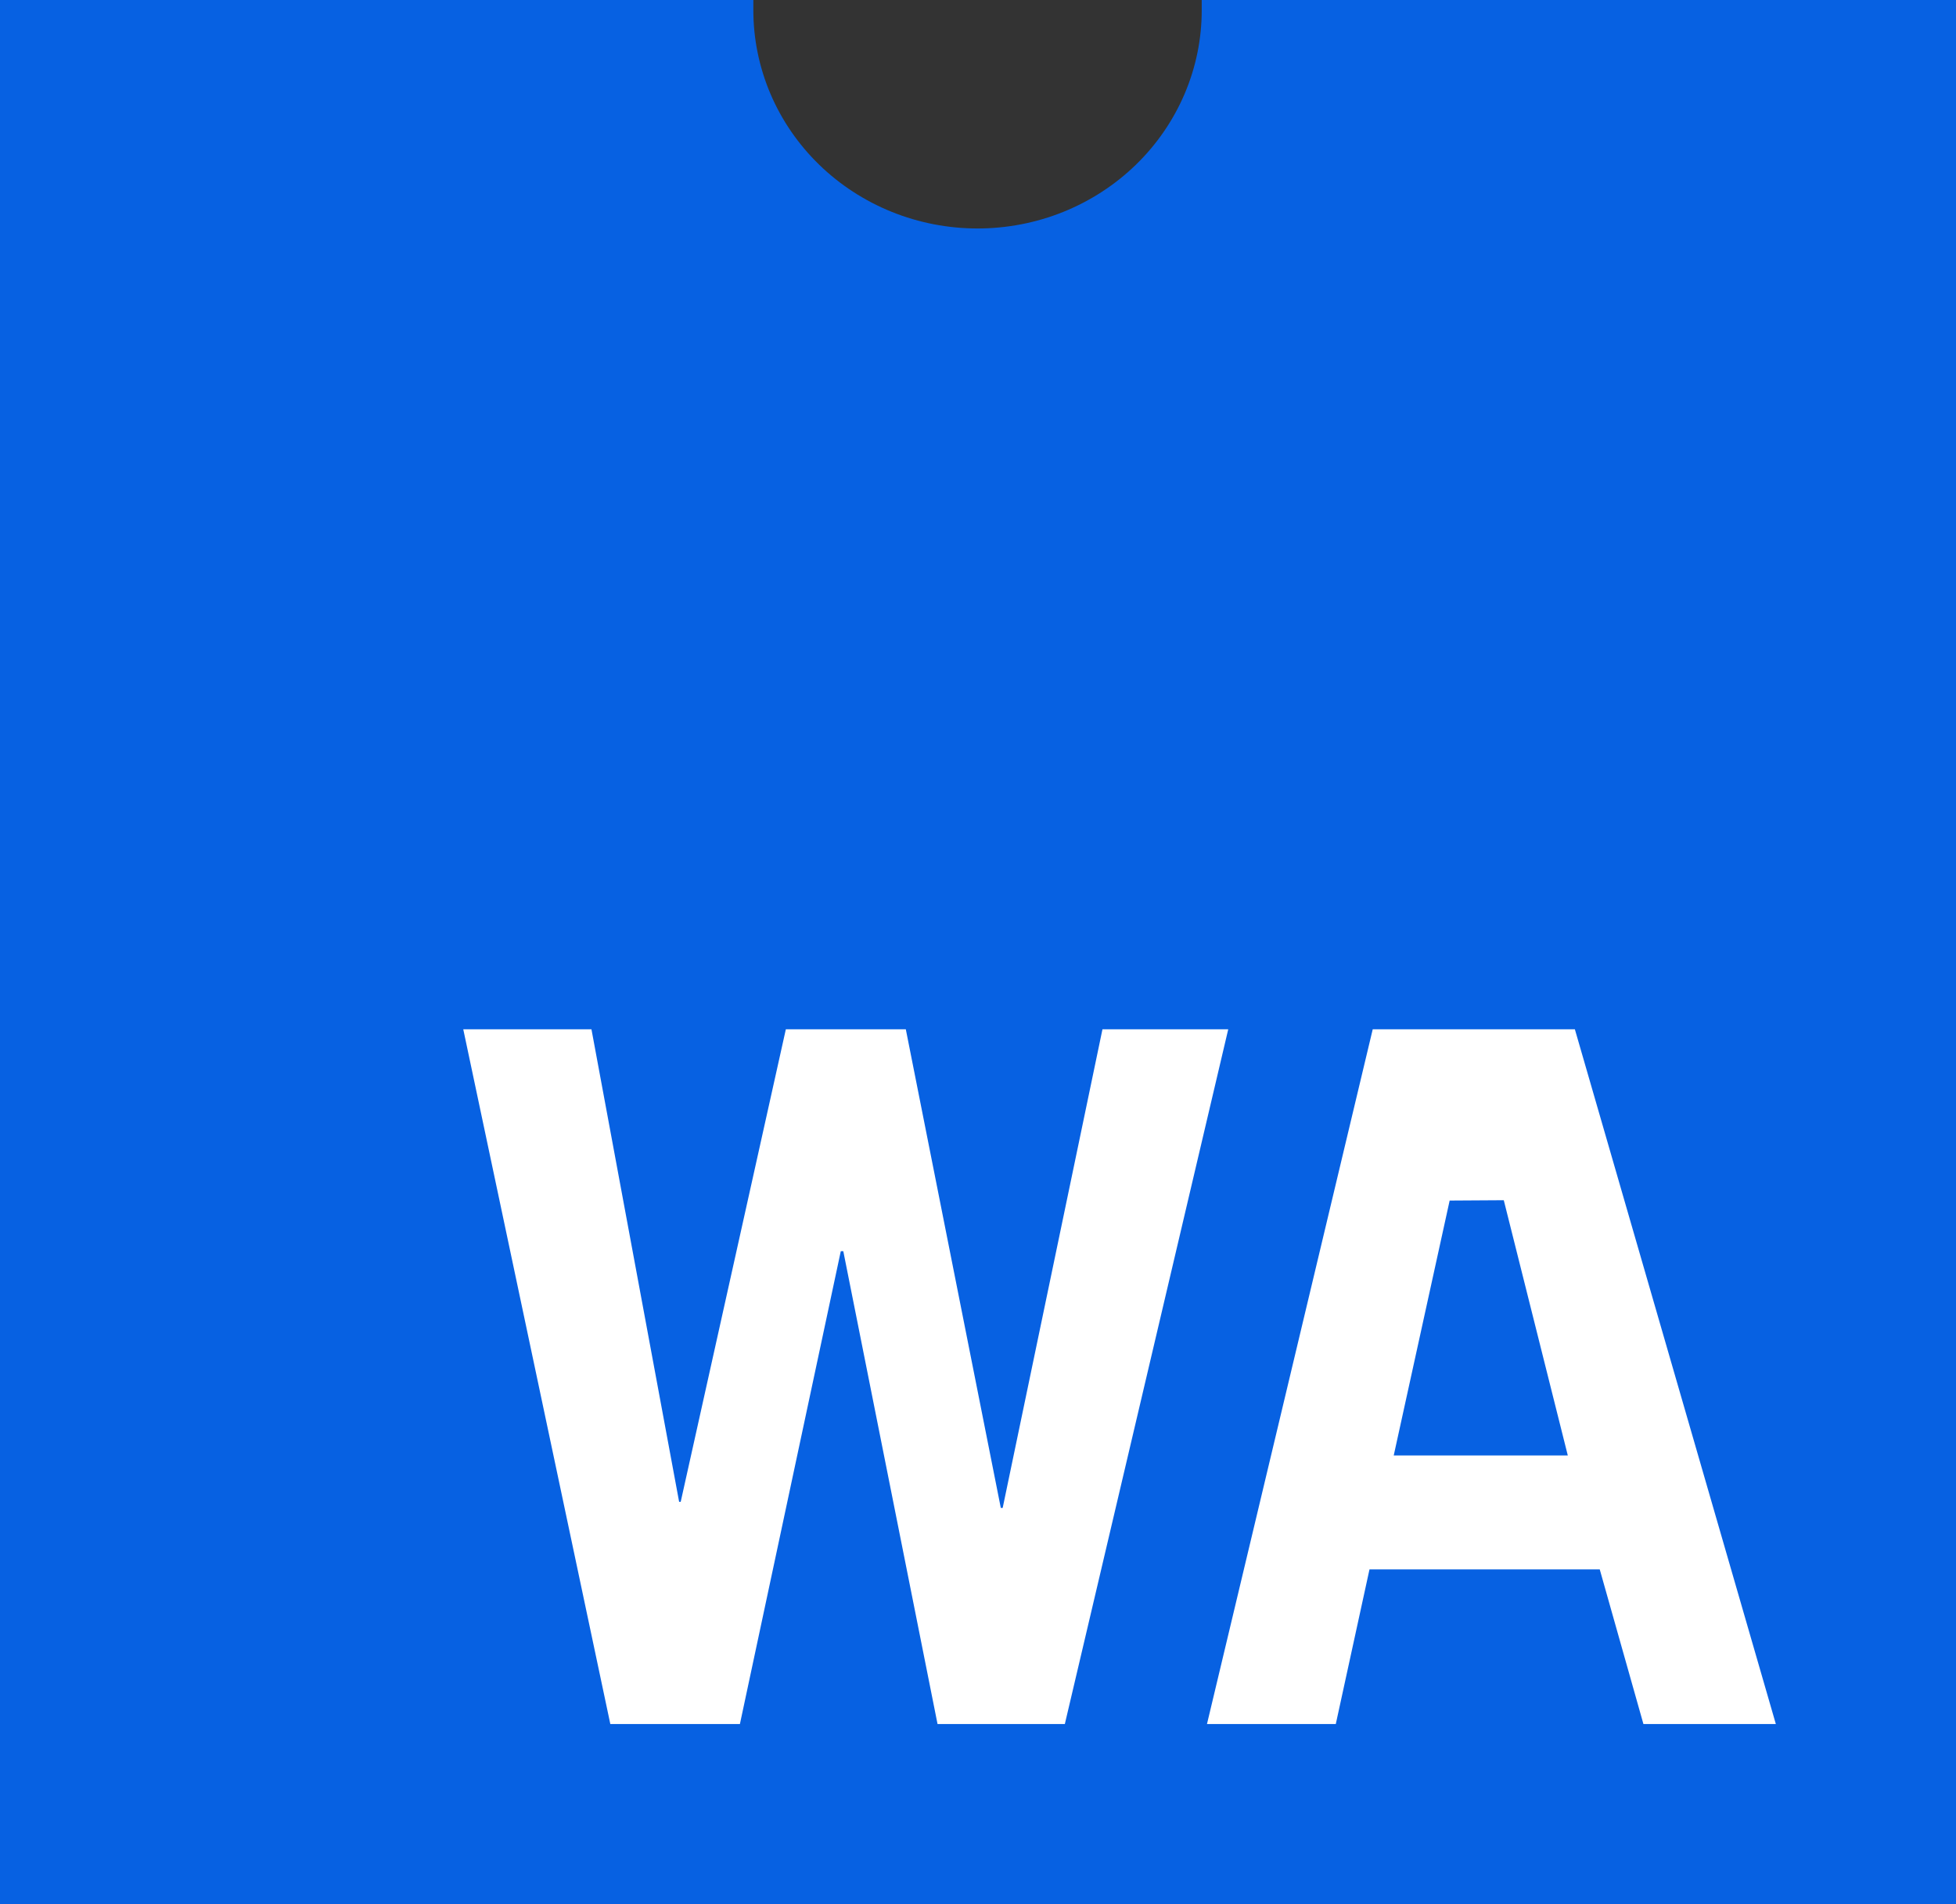 <svg width="76" height="74" viewBox="0 0 76 74" fill="none" xmlns="http://www.w3.org/2000/svg">
<rect x="0" y="0" width="76" height="74" fill="#333333" stroke="none"/>
<path d="M46.693 0V0.398C46.693 1.511 46.468 2.614 46.03 3.643C45.592 4.672 44.951 5.607 44.142 6.395C43.333 7.183 42.373 7.807 41.316 8.234C40.259 8.66 39.126 8.879 37.982 8.879C36.838 8.879 35.706 8.66 34.649 8.234C33.592 7.807 32.632 7.183 31.823 6.395C31.014 5.607 30.372 4.672 29.934 3.643C29.497 2.614 29.271 1.511 29.271 0.398V0H0V74H76V0H46.693Z" fill="#0761E2"/>
<path d="M18 40H22.981L26.387 58.363H26.449L30.534 40H35.195L38.886 58.601H38.959L42.836 40H47.723L41.374 67H36.428L32.766 48.623H32.669L28.749 67H23.714L18 40ZM53.337 40H61.191L69 67H63.855L62.158 60.991H53.211L51.902 67H46.897L53.337 40ZM56.326 46.656L54.153 56.563H60.917L58.429 46.643L56.326 46.656Z" fill="white"/>
</svg>
